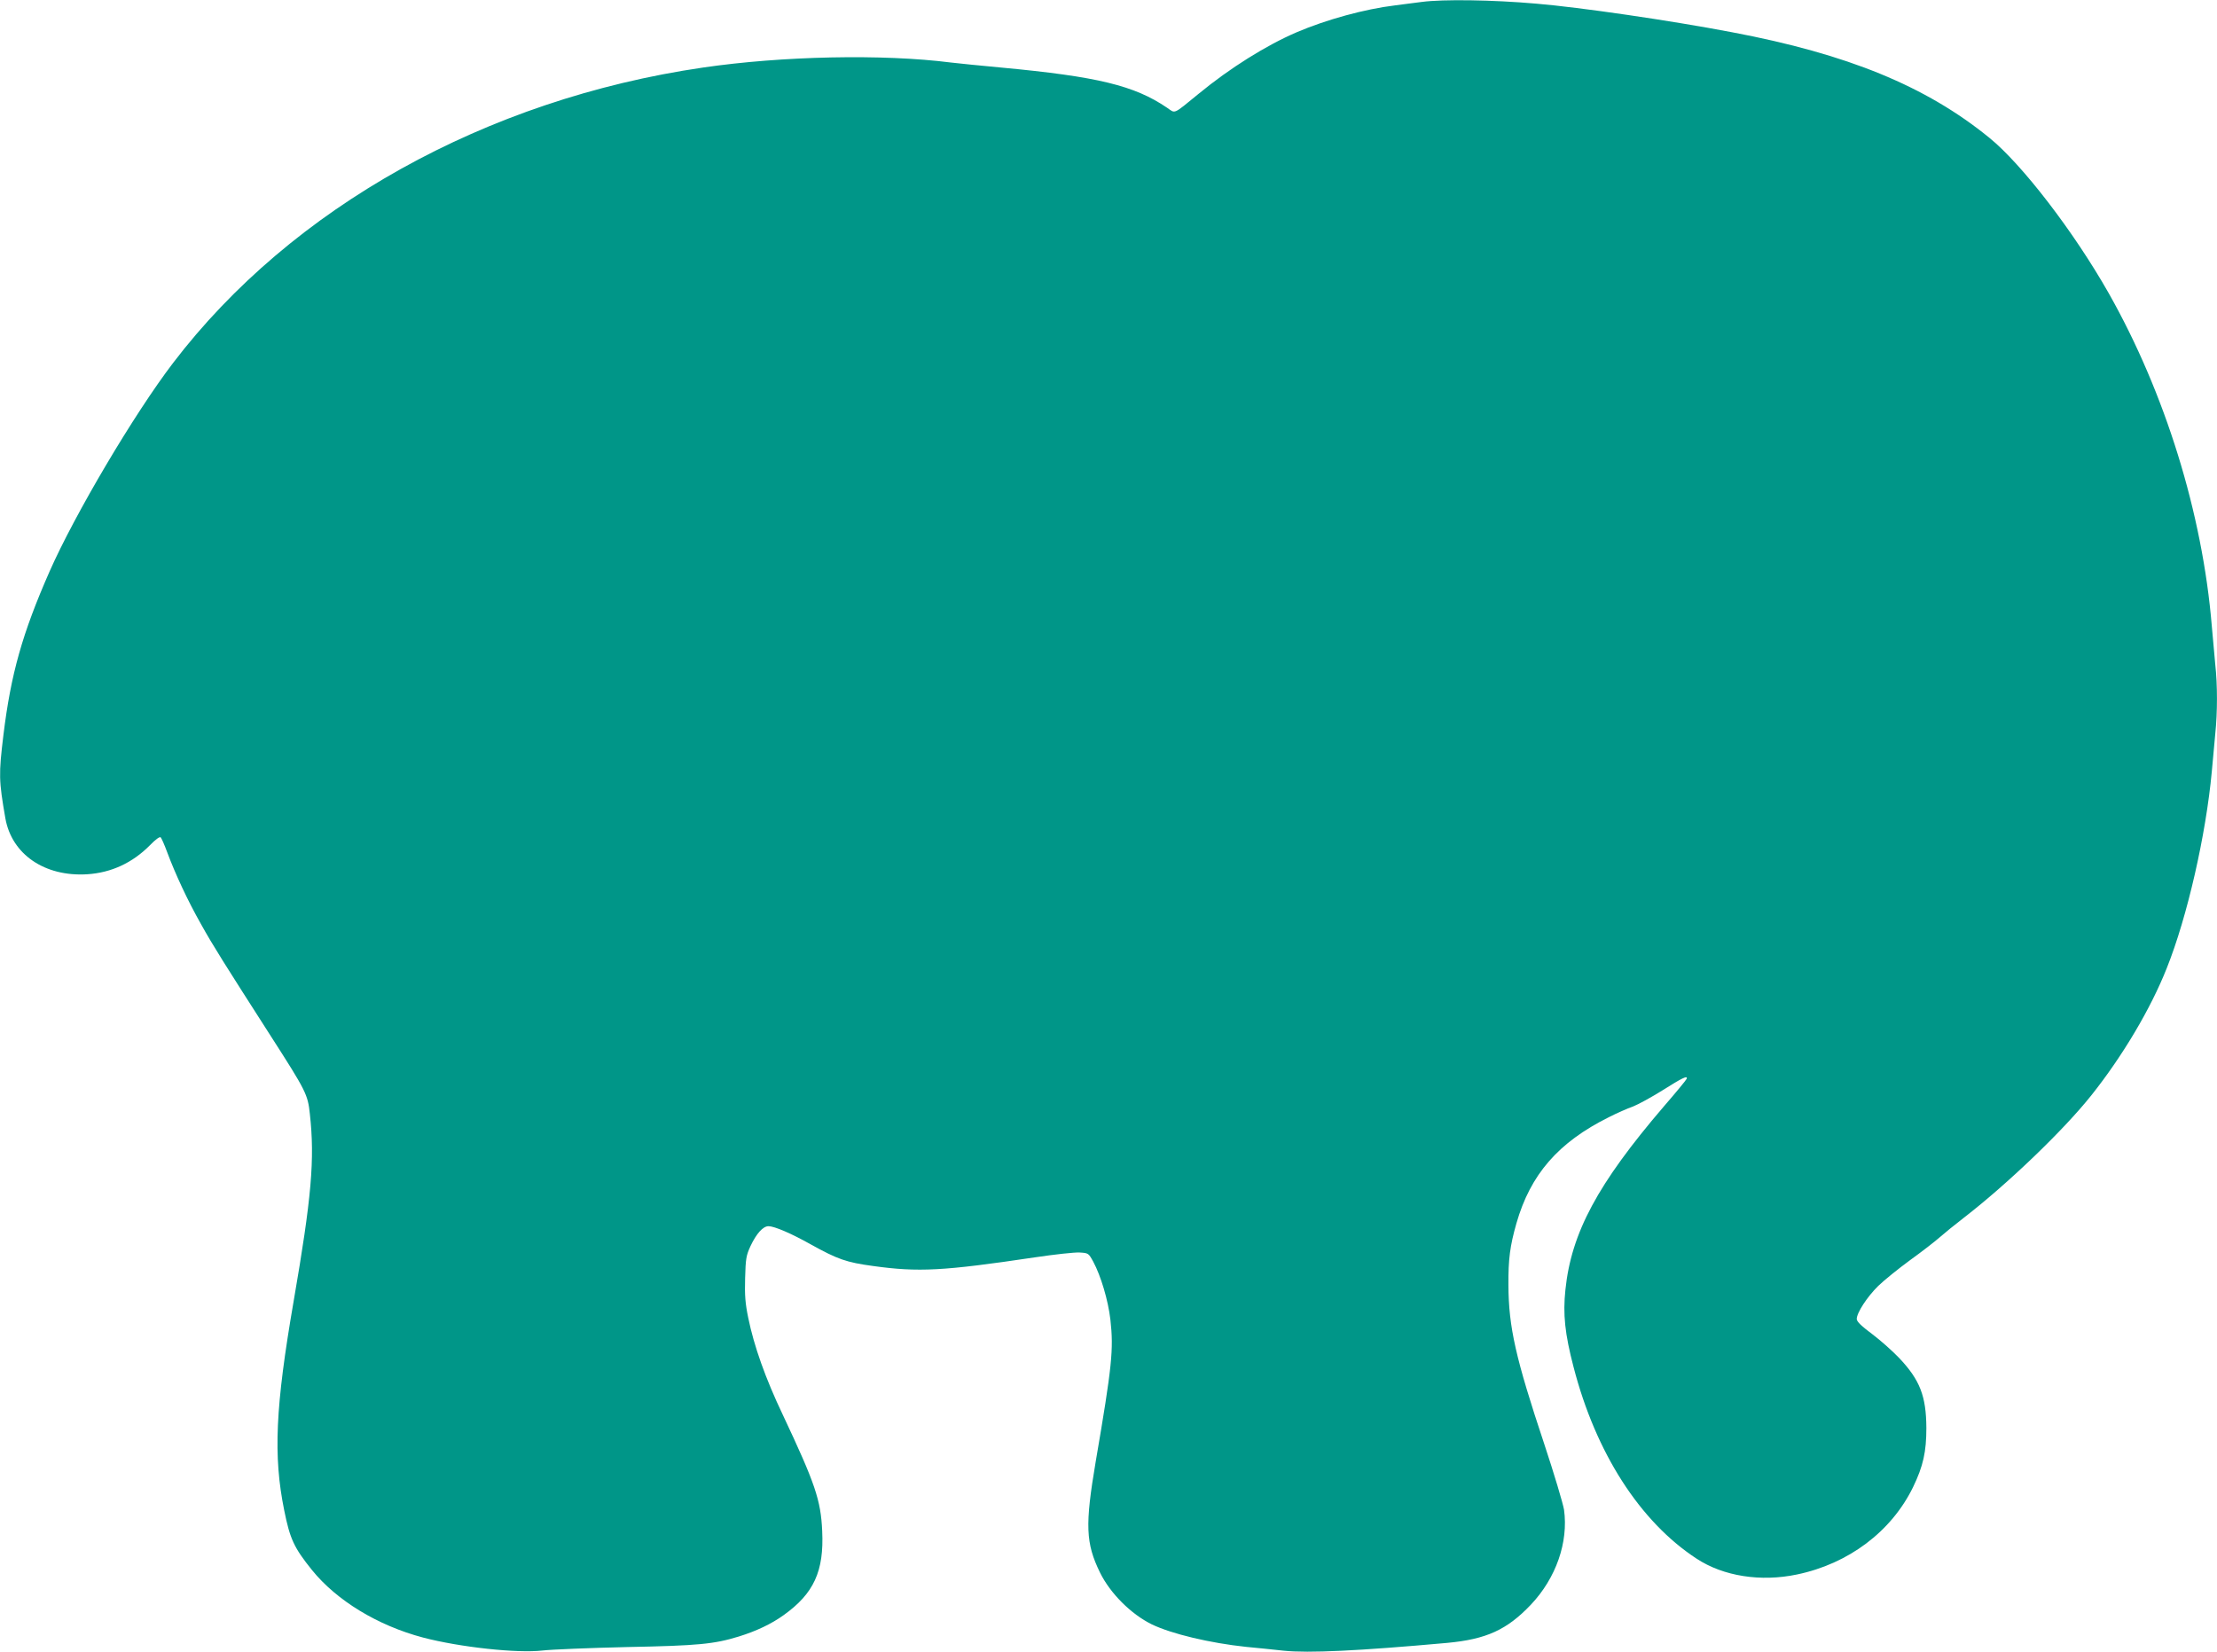 <?xml version="1.0" standalone="no"?>
<!DOCTYPE svg PUBLIC "-//W3C//DTD SVG 20010904//EN"
 "http://www.w3.org/TR/2001/REC-SVG-20010904/DTD/svg10.dtd">
<svg version="1.0" xmlns="http://www.w3.org/2000/svg"
 width="1280pt" height="954pt" viewBox="0 0 1280 954"
 preserveAspectRatio="xMidYMid meet">
<g transform="translate(0,954) scale(0.1,-0.1)"
fill="#009688" stroke="none">
<path d="M8210 9529 c-36 -5 -105 -13 -155 -20 -175 -21 -397 -82 -568 -155
-177 -76 -386 -207 -566 -355 -152 -124 -133 -115 -183 -81 -188 128 -401 180
-958 232 -118 11 -249 24 -290 29 -392 50 -973 38 -1431 -29 -1254 -183 -2375
-808 -3060 -1706 -225 -295 -567 -873 -713 -1204 -157 -357 -223 -591 -266
-942 -28 -230 -27 -264 11 -483 37 -208 227 -338 472 -323 140 9 262 66 363
168 33 34 57 51 62 45 5 -6 22 -44 37 -85 47 -126 118 -279 195 -415 70 -126
136 -230 402 -645 206 -321 215 -339 227 -452 29 -262 10 -481 -94 -1083 -105
-609 -118 -891 -54 -1206 33 -164 56 -215 160 -344 142 -176 380 -321 641
-390 213 -56 546 -92 690 -75 51 6 271 15 488 20 412 8 503 17 646 61 100 31
187 72 258 123 175 125 234 254 223 486 -8 179 -41 275 -227 670 -101 212
-167 399 -200 561 -17 82 -21 130 -18 229 3 112 6 131 31 185 34 72 72 115
104 115 34 0 132 -42 244 -105 155 -86 205 -104 361 -125 260 -36 402 -29 932
50 114 17 231 30 260 28 50 -3 51 -4 78 -53 44 -82 86 -223 99 -335 19 -172
10 -265 -85 -820 -62 -366 -58 -470 25 -640 59 -120 179 -240 299 -299 114
-55 336 -108 545 -130 55 -5 152 -15 216 -22 144 -15 433 -1 944 45 226 21
345 75 483 220 146 154 218 361 192 549 -6 36 -57 207 -114 379 -165 495 -206
675 -207 918 -1 150 9 226 46 356 81 283 242 468 533 613 45 23 108 51 140 62
31 12 109 55 173 95 109 69 145 87 137 65 -1 -5 -61 -78 -133 -161 -381 -445
-533 -728 -567 -1057 -15 -141 -3 -255 47 -446 128 -495 383 -893 711 -1107
154 -101 369 -135 579 -91 298 62 545 248 670 504 59 122 77 205 77 342 -1
184 -37 277 -157 404 -38 40 -109 103 -157 139 -62 46 -88 72 -88 86 0 36 60
128 124 191 34 33 117 100 184 149 68 49 144 108 170 131 26 23 90 75 142 115
253 196 573 503 734 705 180 226 343 500 436 735 119 298 226 769 260 1135 6
66 15 164 20 218 13 125 13 283 0 400 -5 51 -14 151 -20 222 -54 652 -270
1346 -594 1920 -201 355 -501 746 -691 900 -366 298 -818 483 -1486 609 -356
68 -879 144 -1130 165 -251 22 -538 26 -659 10z"/>
</g>
</svg>
